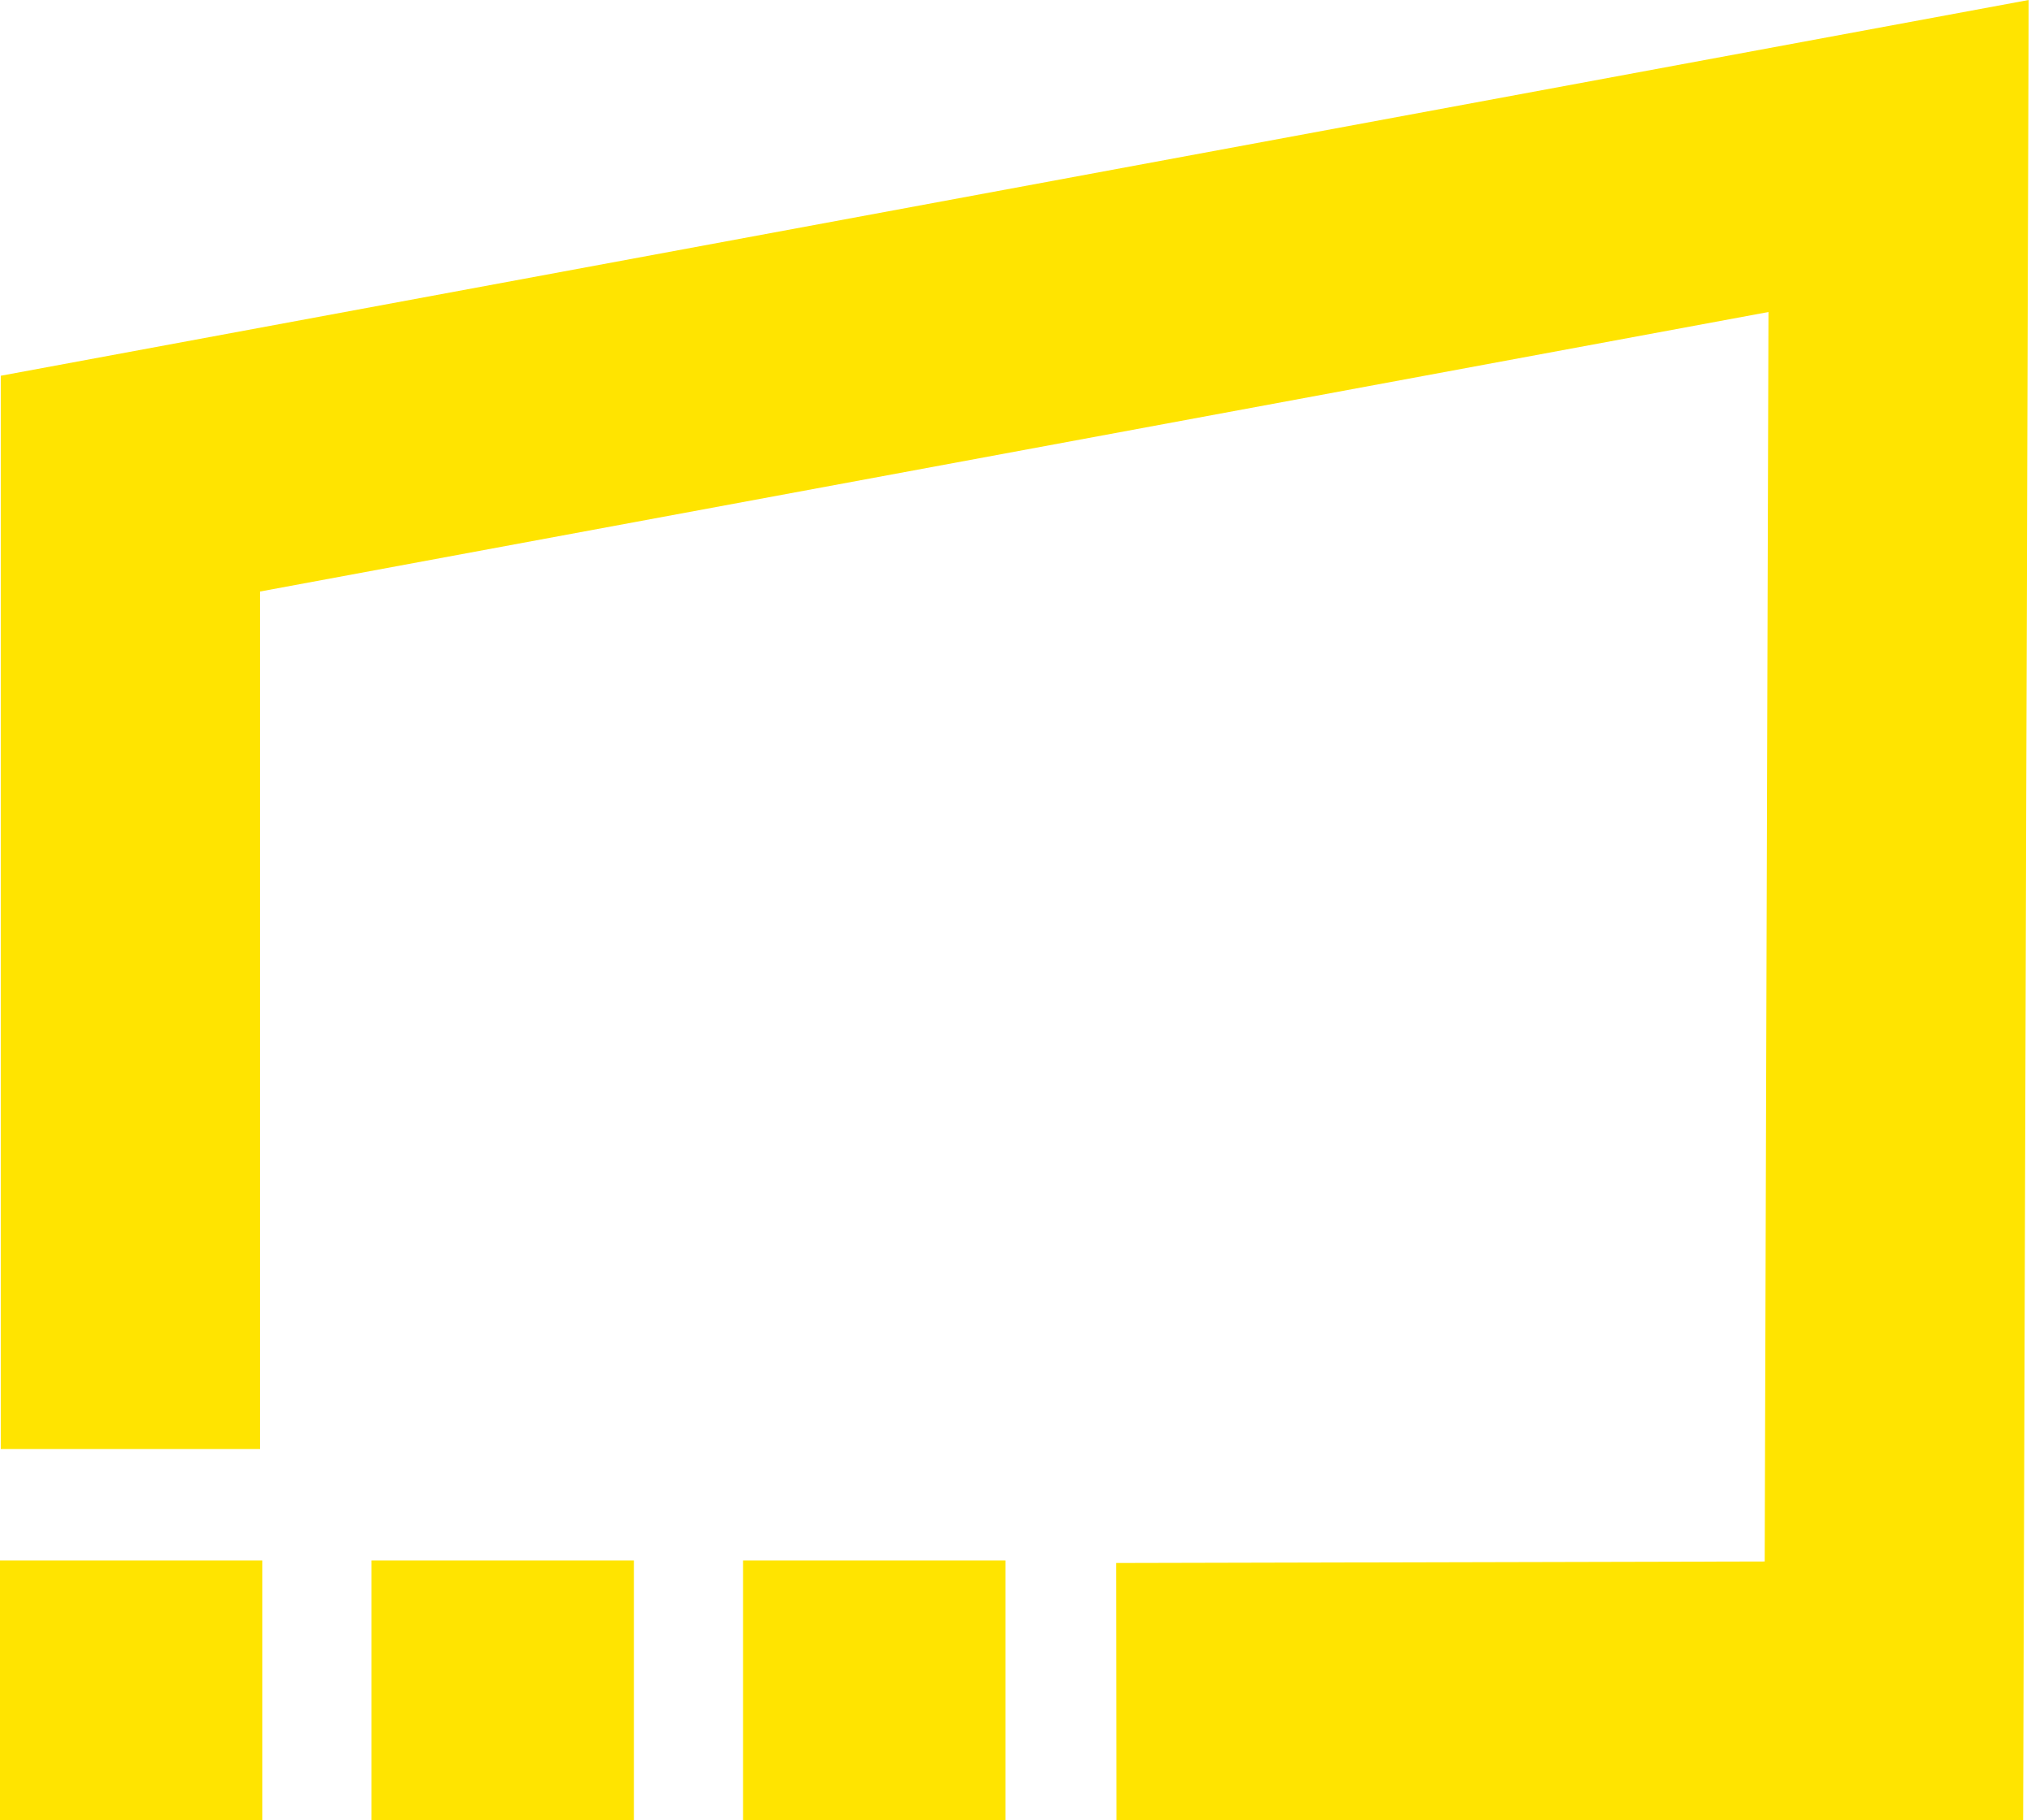<svg xmlns="http://www.w3.org/2000/svg" version="1.1" xmlns:xlink="http://www.w3.org/1999/xlink" xmlns:svgjs="http://svgjs.dev/svgjs" width="375" height="336"><svg width="375" height="336" viewBox="0 0 375 336" version="1.1" xmlns="http://www.w3.org/2000/svg" xml:space="preserve" style="fill-rule:evenodd;clip-rule:evenodd;stroke-linejoin:round;stroke-miterlimit:2;">
    <path d="M373.549,336.067l-167.392,0.372l-0.052,-47.886l119.726,-0.279l0.696,-230.671l-278.519,51.602l0,158.307l-47.865,0l0,-198.141l374.427,-69.371l-1.021,336.067Zm-325.111,-47.984l-0,48.46l-48.438,-0l-0,-48.46l48.438,0Zm68.599,0l0,48.46l-48.437,-0l-0,-48.46l48.437,0Zm68.6,0l-0,48.46l-48.438,-0l0,-48.46l48.438,0Z" style="fill:#ffe400;"></path>
</svg><style>@media (prefers-color-scheme: light) { :root { filter: none; } }
@media (prefers-color-scheme: dark) { :root { filter: none; } }
</style></svg>